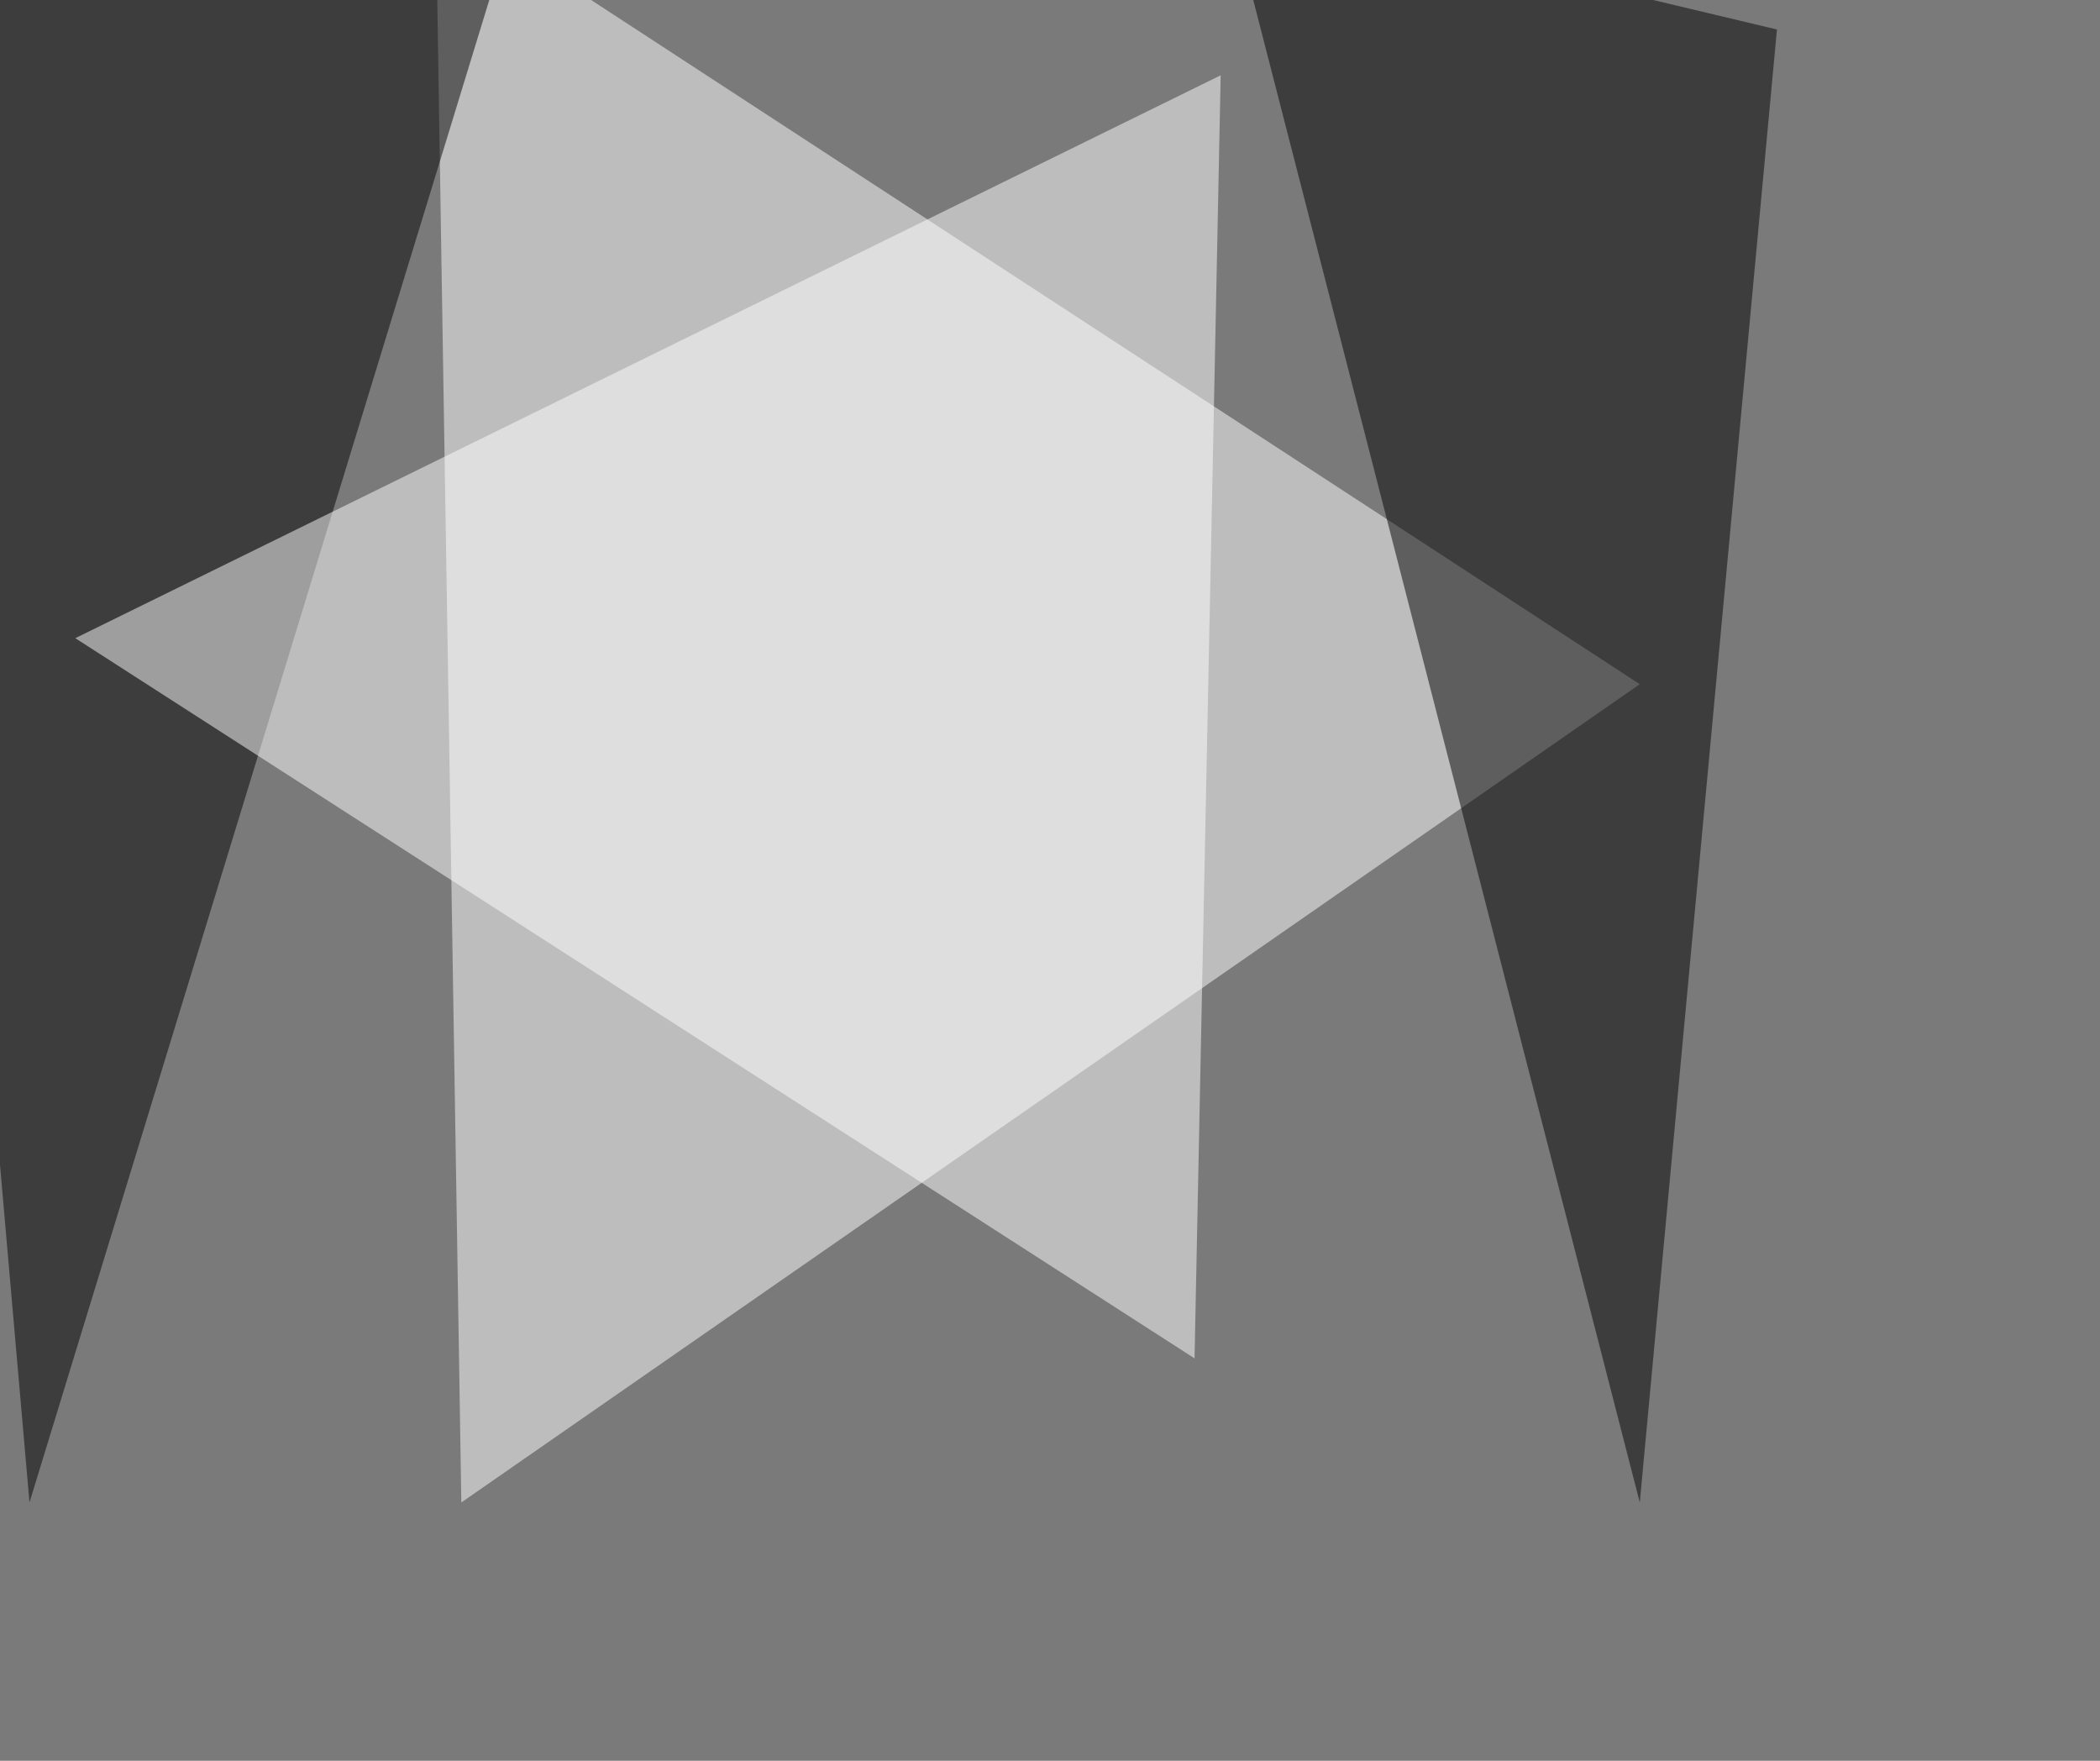 <svg xmlns="http://www.w3.org/2000/svg" width="940" height="788" ><filter id="a"><feGaussianBlur stdDeviation="55"/></filter><rect width="100%" height="100%" fill="#7b7a7a"/><g filter="url(#a)"><g fill-opacity=".5"><path fill="#fff" d="M206.5 672.4L734 306.2 195-45.4z"/><path d="M549.3-45.4l246.1 58.6L734 672.4zM13.2 672.4L232.9-45.4-45.4 1.5z"/><path fill="#fff" d="M33.7 285.6l501 322.3 11.7-574.2z"/></g></g></svg>
